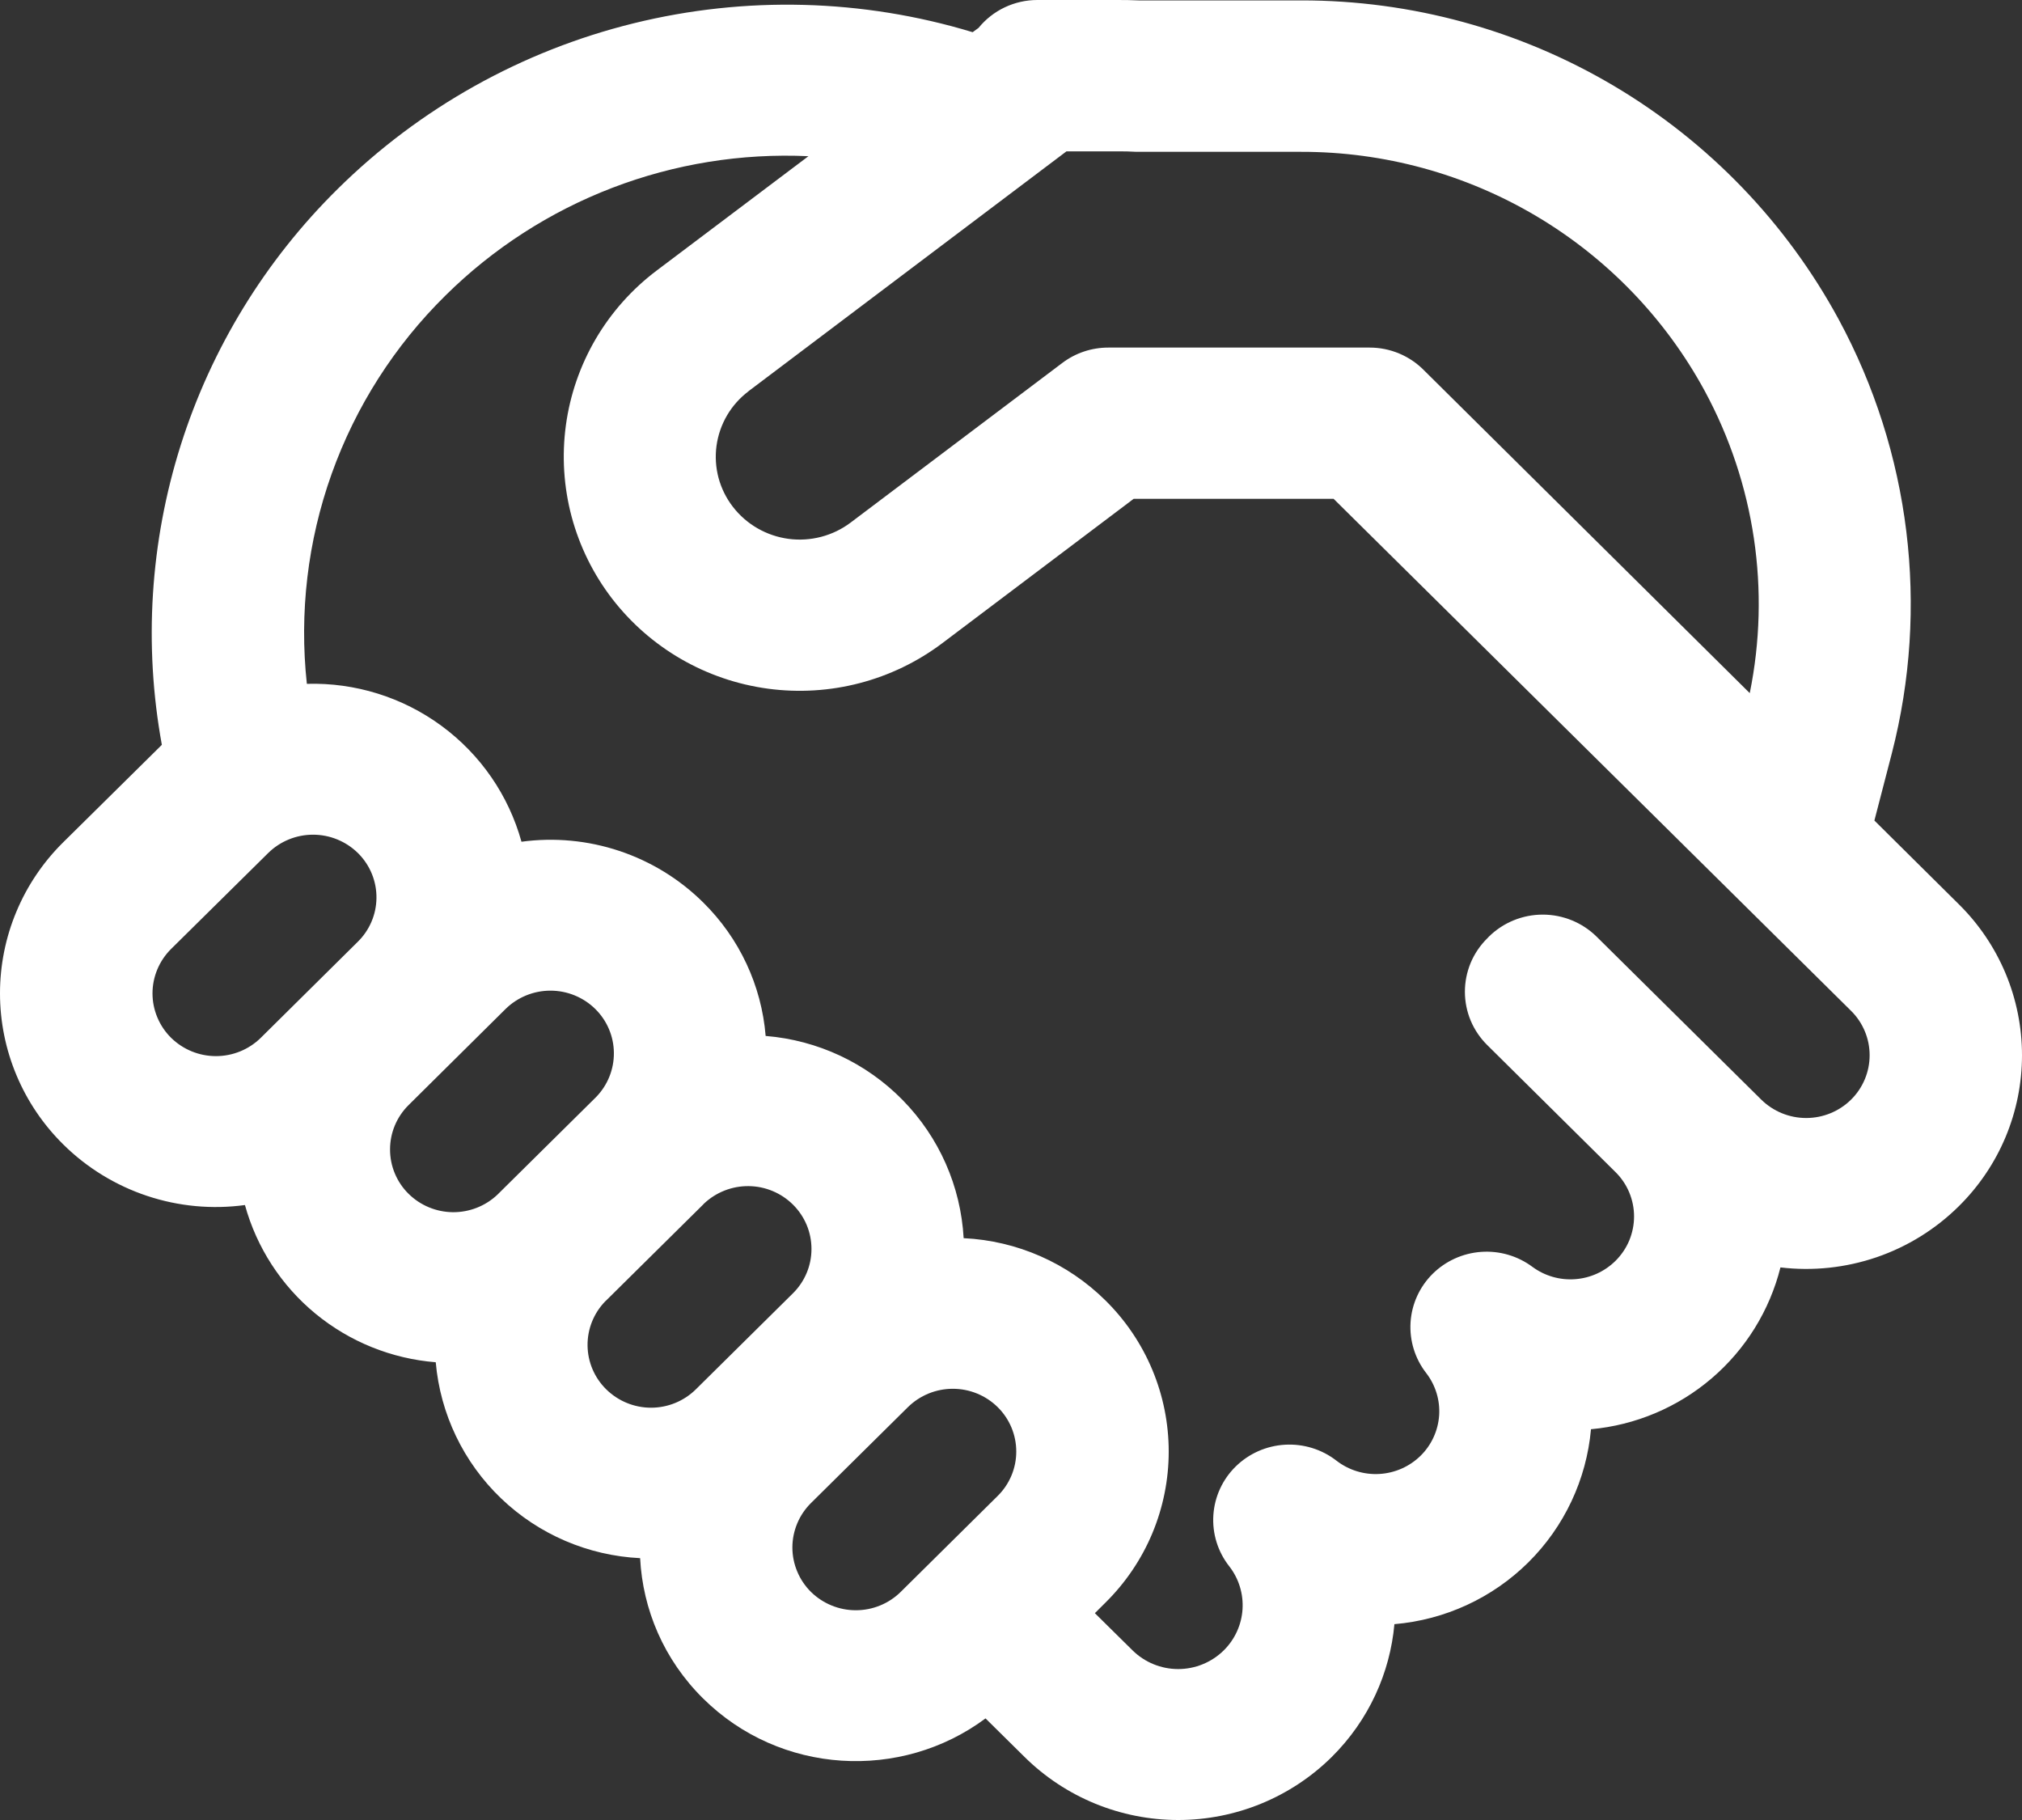 <svg width="50" height="45" viewBox="0 0 50 45" fill="none" xmlns="http://www.w3.org/2000/svg">
<rect x="0" y="0" width="50" height="45" fill="#333333" stroke="none"/>
<path d="M25.651 0C25.372 0 25.098 0.062 24.846 0.181C24.595 0.3 24.373 0.474 24.198 0.689L24.052 0.796C21.328 -0.03 18.43 -0.105 15.665 0.577C12.901 1.259 10.374 2.673 8.352 4.67C6.56 6.437 5.227 8.612 4.469 11.007C3.712 13.402 3.551 15.945 4.002 18.415L3.965 18.453L1.564 20.825C1.069 21.314 0.675 21.896 0.407 22.537C0.138 23.178 0 23.866 0 24.561C0 25.255 0.138 25.943 0.407 26.584C0.675 27.225 1.069 27.807 1.564 28.296C2.147 28.873 2.856 29.308 3.635 29.568C4.414 29.828 5.243 29.906 6.057 29.795C6.347 30.847 6.956 31.785 7.8 32.48C8.644 33.175 9.683 33.595 10.775 33.682C10.887 34.961 11.461 36.157 12.39 37.047C13.319 37.938 14.541 38.463 15.829 38.526C15.894 39.791 16.413 41.033 17.387 41.996C19.292 43.882 22.278 44.044 24.37 42.488L25.34 43.446C26.349 44.441 27.713 45 29.134 45C30.555 45 31.918 44.441 32.927 43.446C33.854 42.528 34.373 41.355 34.481 40.158C35.731 40.052 36.904 39.511 37.793 38.63C38.682 37.748 39.23 36.583 39.342 35.338C40.443 35.238 41.486 34.798 42.325 34.081C43.164 33.364 43.759 32.405 44.027 31.337C44.829 31.433 45.642 31.346 46.406 31.085C47.17 30.823 47.864 30.392 48.437 29.825C48.932 29.336 49.325 28.755 49.594 28.114C49.862 27.473 50 26.785 50 26.091C50 25.397 49.862 24.709 49.594 24.068C49.325 23.427 48.932 22.845 48.437 22.357L46.35 20.288L46.781 18.627C47.713 15.012 47.243 11.179 45.465 7.893C44.171 5.507 42.253 3.515 39.914 2.127C37.574 0.739 34.901 0.008 32.178 0.01H28.151C27.98 0.003 27.807 -0.001 27.635 0H25.653H25.651ZM32.98 12.336L41.659 20.922L41.667 20.932L41.702 20.965L45.773 24.993C45.919 25.137 46.034 25.308 46.113 25.497C46.192 25.685 46.232 25.887 46.232 26.091C46.232 26.295 46.192 26.497 46.113 26.685C46.034 26.874 45.919 27.045 45.773 27.189C45.478 27.48 45.079 27.643 44.663 27.643C44.248 27.643 43.849 27.48 43.553 27.189L39.482 23.16C39.127 22.81 38.648 22.614 38.149 22.614C37.65 22.614 37.17 22.81 36.816 23.16L36.776 23.202C36.601 23.375 36.462 23.58 36.367 23.806C36.273 24.033 36.224 24.275 36.224 24.521C36.224 24.766 36.273 25.009 36.367 25.235C36.462 25.461 36.601 25.666 36.776 25.839L39.948 28.98C40.093 29.123 40.209 29.294 40.288 29.483C40.366 29.671 40.407 29.873 40.407 30.077C40.407 30.281 40.366 30.483 40.288 30.672C40.209 30.86 40.093 31.031 39.948 31.175C39.68 31.44 39.326 31.601 38.95 31.628C38.573 31.656 38.199 31.548 37.896 31.325C37.531 31.053 37.081 30.921 36.627 30.953C36.172 30.985 35.745 31.179 35.423 31.499C35.102 31.819 34.909 32.244 34.88 32.695C34.852 33.146 34.989 33.592 35.267 33.949C35.498 34.248 35.612 34.62 35.587 34.996C35.561 35.373 35.399 35.727 35.13 35.992C34.857 36.261 34.496 36.421 34.113 36.444C33.731 36.467 33.353 36.351 33.05 36.117C32.688 35.835 32.235 35.695 31.776 35.721C31.318 35.747 30.884 35.938 30.557 36.259C30.23 36.579 30.034 37.007 30.004 37.462C29.974 37.917 30.114 38.367 30.396 38.726C30.633 39.029 30.75 39.408 30.725 39.792C30.7 40.175 30.535 40.536 30.261 40.806C29.961 41.102 29.556 41.268 29.134 41.268C28.712 41.268 28.306 41.102 28.006 40.806L27.074 39.886L27.337 39.624C27.832 39.135 28.226 38.553 28.494 37.913C28.762 37.272 28.9 36.584 28.9 35.89C28.9 35.195 28.762 34.508 28.494 33.867C28.226 33.226 27.832 32.644 27.337 32.155C26.4 31.227 25.15 30.677 23.829 30.614C23.758 29.332 23.223 28.119 22.322 27.2C21.422 26.281 20.218 25.718 18.933 25.614C18.831 24.365 18.282 23.194 17.387 22.312C16.804 21.735 16.096 21.3 15.317 21.04C14.538 20.78 13.709 20.702 12.895 20.812C12.577 19.664 11.881 18.655 10.919 17.948C9.957 17.24 8.784 16.874 7.588 16.908C7.398 15.154 7.607 13.379 8.201 11.716C8.795 10.053 9.758 8.545 11.018 7.304C12.192 6.143 13.596 5.237 15.141 4.644C16.686 4.052 18.337 3.785 19.991 3.862L16.24 6.688C15.63 7.147 15.118 7.722 14.732 8.379C14.347 9.036 14.095 9.763 13.993 10.517C13.891 11.271 13.939 12.038 14.135 12.774C14.332 13.509 14.672 14.199 15.137 14.803C16.077 16.022 17.462 16.822 18.991 17.028C20.52 17.234 22.07 16.83 23.301 15.903L28.034 12.333H32.98V12.336ZM18.507 9.674L26.372 3.742H27.635C27.792 3.741 27.948 3.745 28.104 3.754H32.178C34.222 3.752 36.229 4.3 37.986 5.341C39.742 6.382 41.183 7.876 42.155 9.667C43.396 11.962 43.784 14.601 43.268 17.138L35.222 9.165C35.047 8.985 34.837 8.841 34.605 8.743C34.373 8.645 34.124 8.594 33.872 8.594H27.405C26.995 8.594 26.596 8.727 26.27 8.973L21.033 12.922C20.594 13.252 20.041 13.396 19.496 13.323C18.951 13.249 18.457 12.965 18.122 12.53C17.958 12.318 17.838 12.075 17.768 11.816C17.699 11.557 17.682 11.287 17.718 11.022C17.755 10.756 17.843 10.501 17.979 10.269C18.115 10.038 18.295 9.836 18.51 9.674H18.507ZM10.104 29.518C9.958 29.375 9.843 29.204 9.764 29.015C9.685 28.827 9.645 28.625 9.645 28.421C9.645 28.217 9.685 28.015 9.764 27.826C9.843 27.638 9.958 27.467 10.104 27.323L12.501 24.948C12.797 24.657 13.196 24.494 13.611 24.494C14.027 24.494 14.426 24.657 14.721 24.948C15.012 25.235 15.177 25.625 15.18 26.032C15.184 26.439 15.026 26.831 14.741 27.124L14.721 27.144L12.323 29.516L12.301 29.538C12.004 29.82 11.608 29.975 11.198 29.972C10.788 29.968 10.395 29.805 10.104 29.518ZM8.873 21.114C9.157 21.406 9.314 21.798 9.309 22.204C9.305 22.611 9.139 22.999 8.848 23.285L6.45 25.659C6.155 25.95 5.756 26.113 5.34 26.113C4.925 26.113 4.526 25.95 4.23 25.659C4.085 25.516 3.97 25.345 3.891 25.156C3.812 24.968 3.771 24.766 3.771 24.562C3.771 24.358 3.812 24.156 3.891 23.967C3.97 23.779 4.085 23.608 4.23 23.464L6.631 21.092C6.926 20.801 7.325 20.638 7.741 20.638C8.156 20.638 8.555 20.801 8.851 21.092L8.873 21.114ZM22.273 39.36C21.978 39.651 21.579 39.814 21.163 39.814C20.748 39.814 20.349 39.651 20.053 39.36C19.908 39.216 19.792 39.045 19.714 38.856C19.635 38.668 19.594 38.466 19.594 38.262C19.594 38.058 19.635 37.856 19.714 37.667C19.792 37.479 19.908 37.308 20.053 37.164L22.451 34.792C22.747 34.501 23.145 34.338 23.561 34.338C23.977 34.338 24.376 34.501 24.671 34.792C24.817 34.936 24.932 35.107 25.011 35.295C25.09 35.484 25.13 35.686 25.13 35.89C25.13 36.094 25.09 36.296 25.011 36.484C24.932 36.672 24.817 36.843 24.671 36.987L22.273 39.36ZM17.209 34.35C16.914 34.642 16.515 34.806 16.099 34.806C15.684 34.806 15.285 34.642 14.989 34.35C14.699 34.064 14.533 33.675 14.529 33.267C14.525 32.86 14.682 32.468 14.967 32.175L14.989 32.155L17.387 29.783L17.407 29.761C17.705 29.479 18.101 29.323 18.512 29.327C18.923 29.331 19.316 29.495 19.607 29.783C19.753 29.927 19.868 30.098 19.947 30.286C20.026 30.474 20.066 30.677 20.066 30.881C20.066 31.085 20.026 31.287 19.947 31.475C19.868 31.663 19.753 31.834 19.607 31.978L17.209 34.35Z" fill="white"/>
</svg>
